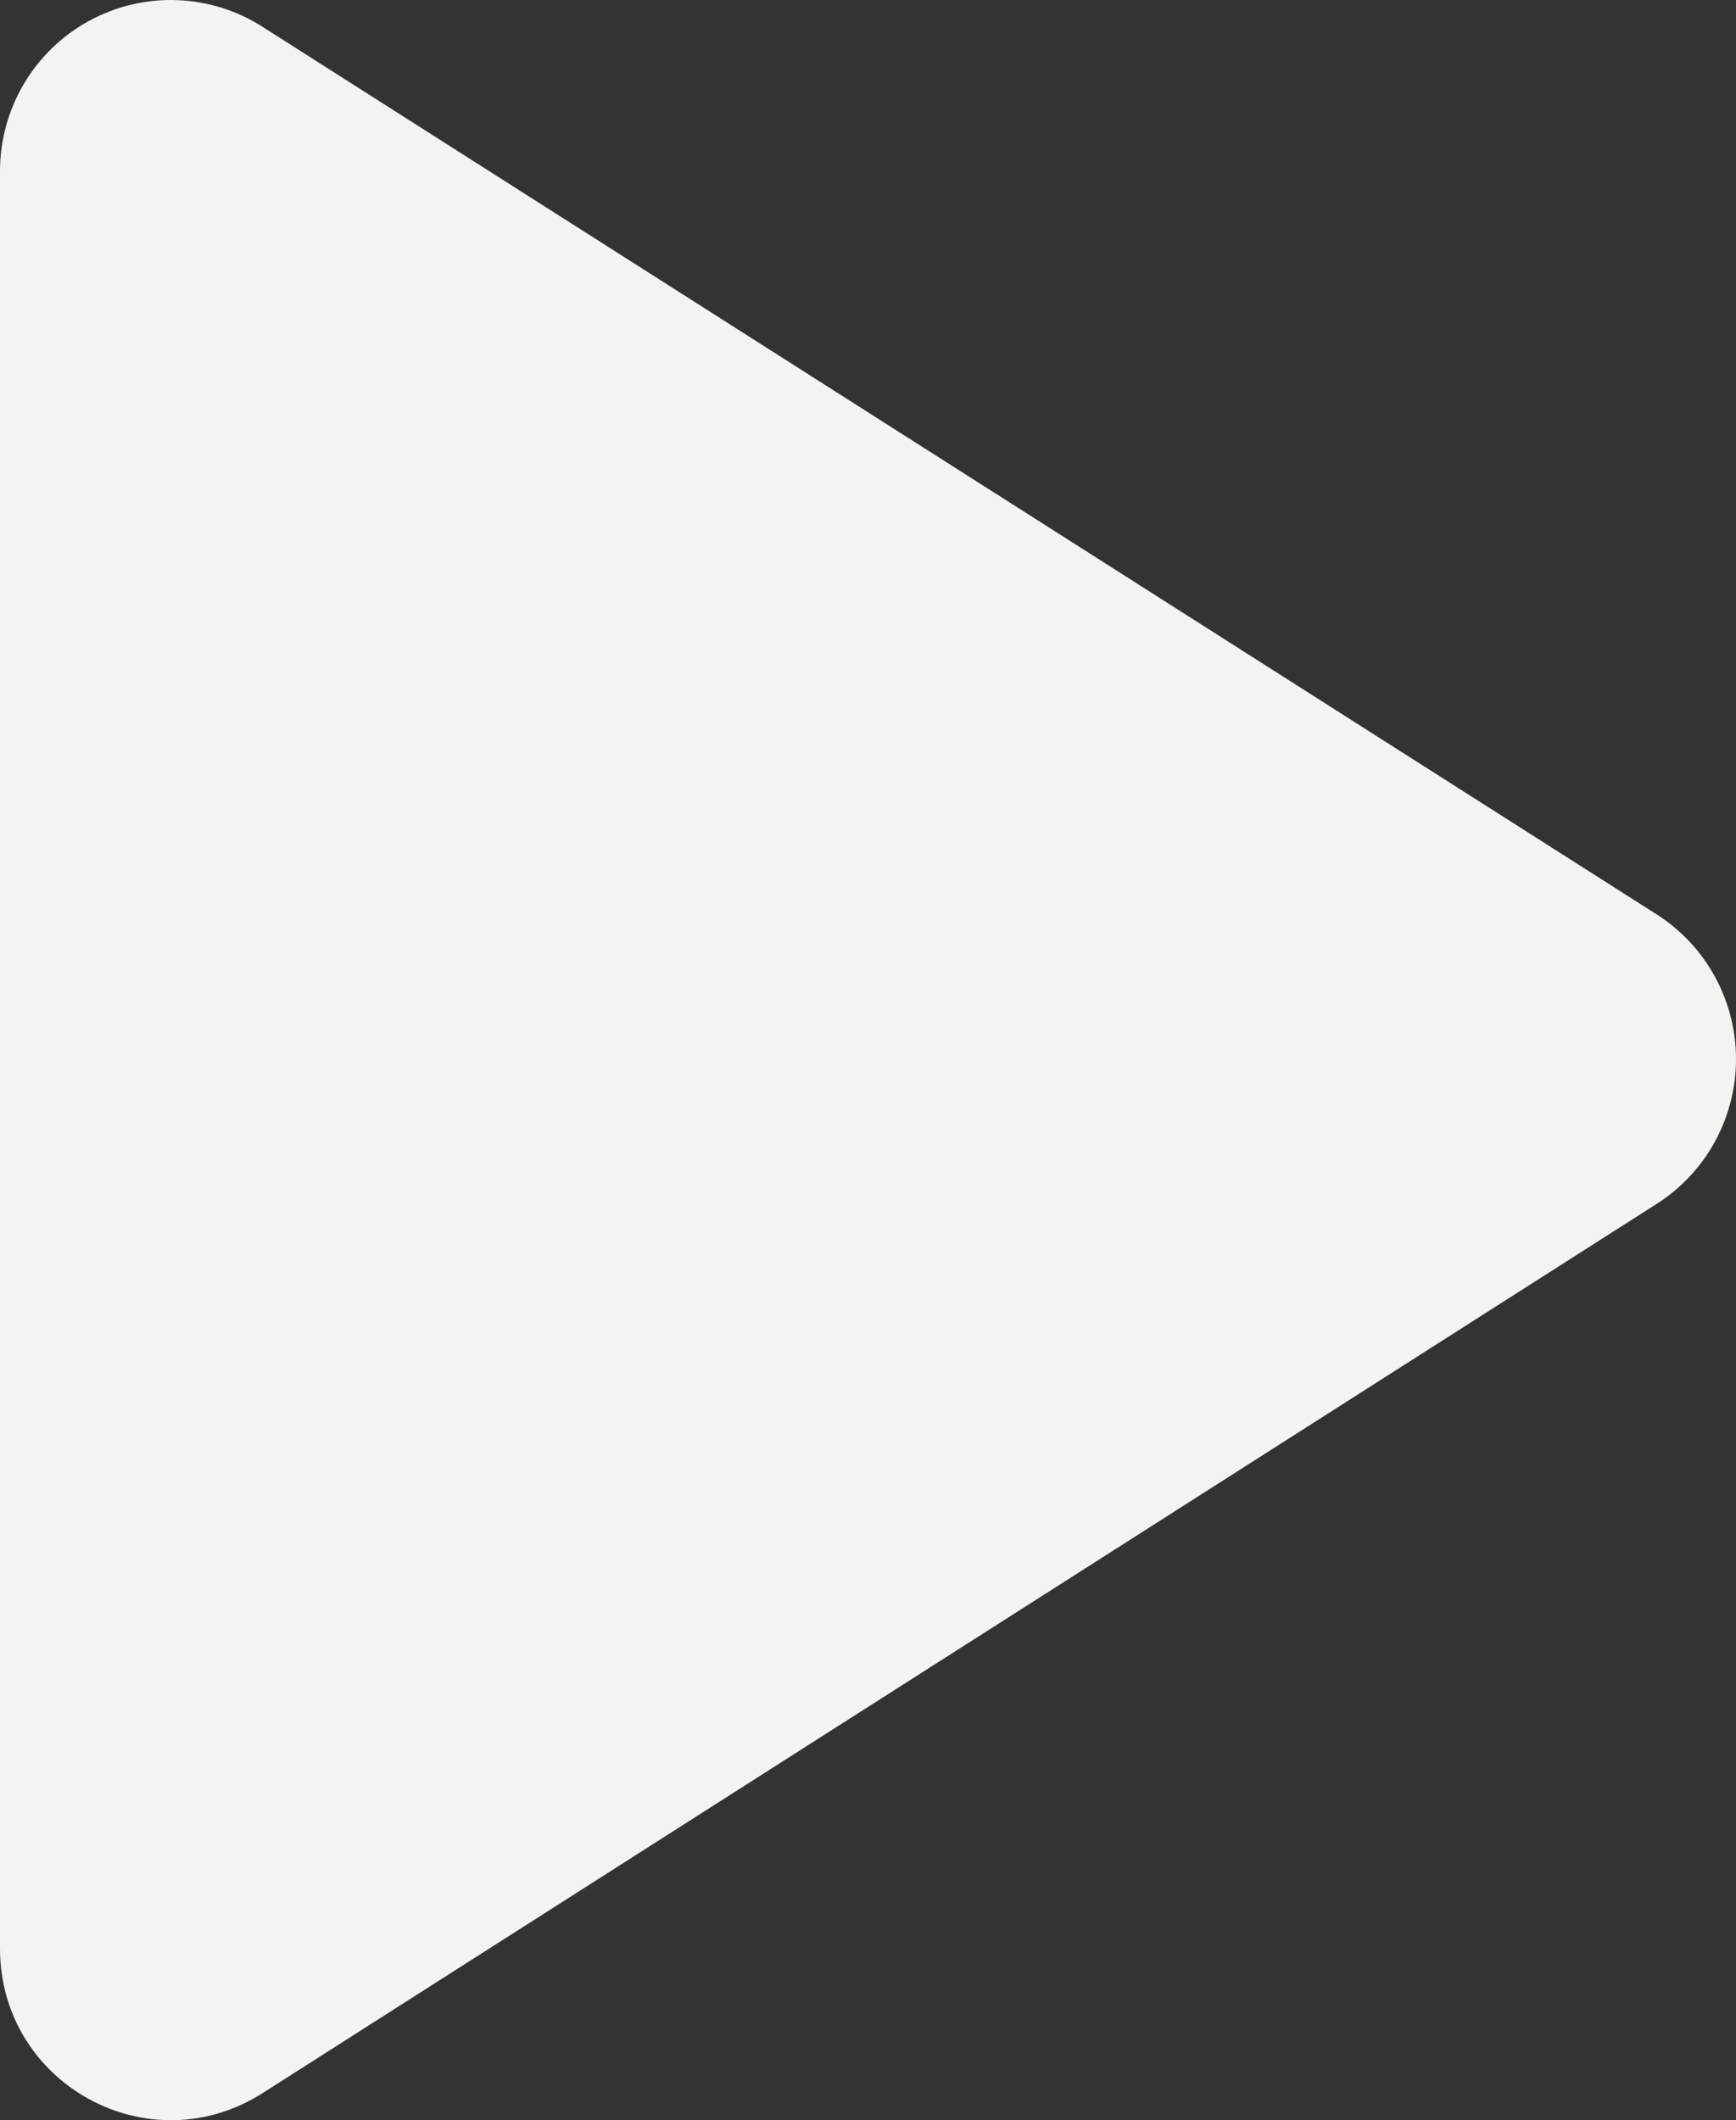 <?xml version="1.0" encoding="UTF-8"?> <svg xmlns="http://www.w3.org/2000/svg" width="86" height="105" viewBox="0 0 86 105" fill="none"><rect x="0" y="0" width="86" height="105" fill="#333333" stroke="none"/> <path d="M1.70558e-05 8.494V96.494C1.70558e-05 103.204 7.375 107.281 13.054 103.629L82.056 59.629C83.264 58.863 84.259 57.803 84.949 56.548C85.638 55.293 86 53.884 86 52.452C86 51.019 85.638 49.61 84.949 48.355C84.259 47.1 83.264 46.04 82.056 45.274L13.054 1.359C11.776 0.53 10.298 0.063 8.776 0.006C7.254 -0.051 5.746 0.304 4.409 1.035C3.072 1.766 1.957 2.844 1.181 4.157C0.405 5.47 -0.003 6.968 1.70558e-05 8.494Z" fill="#F4F3EF"></path> </svg> 